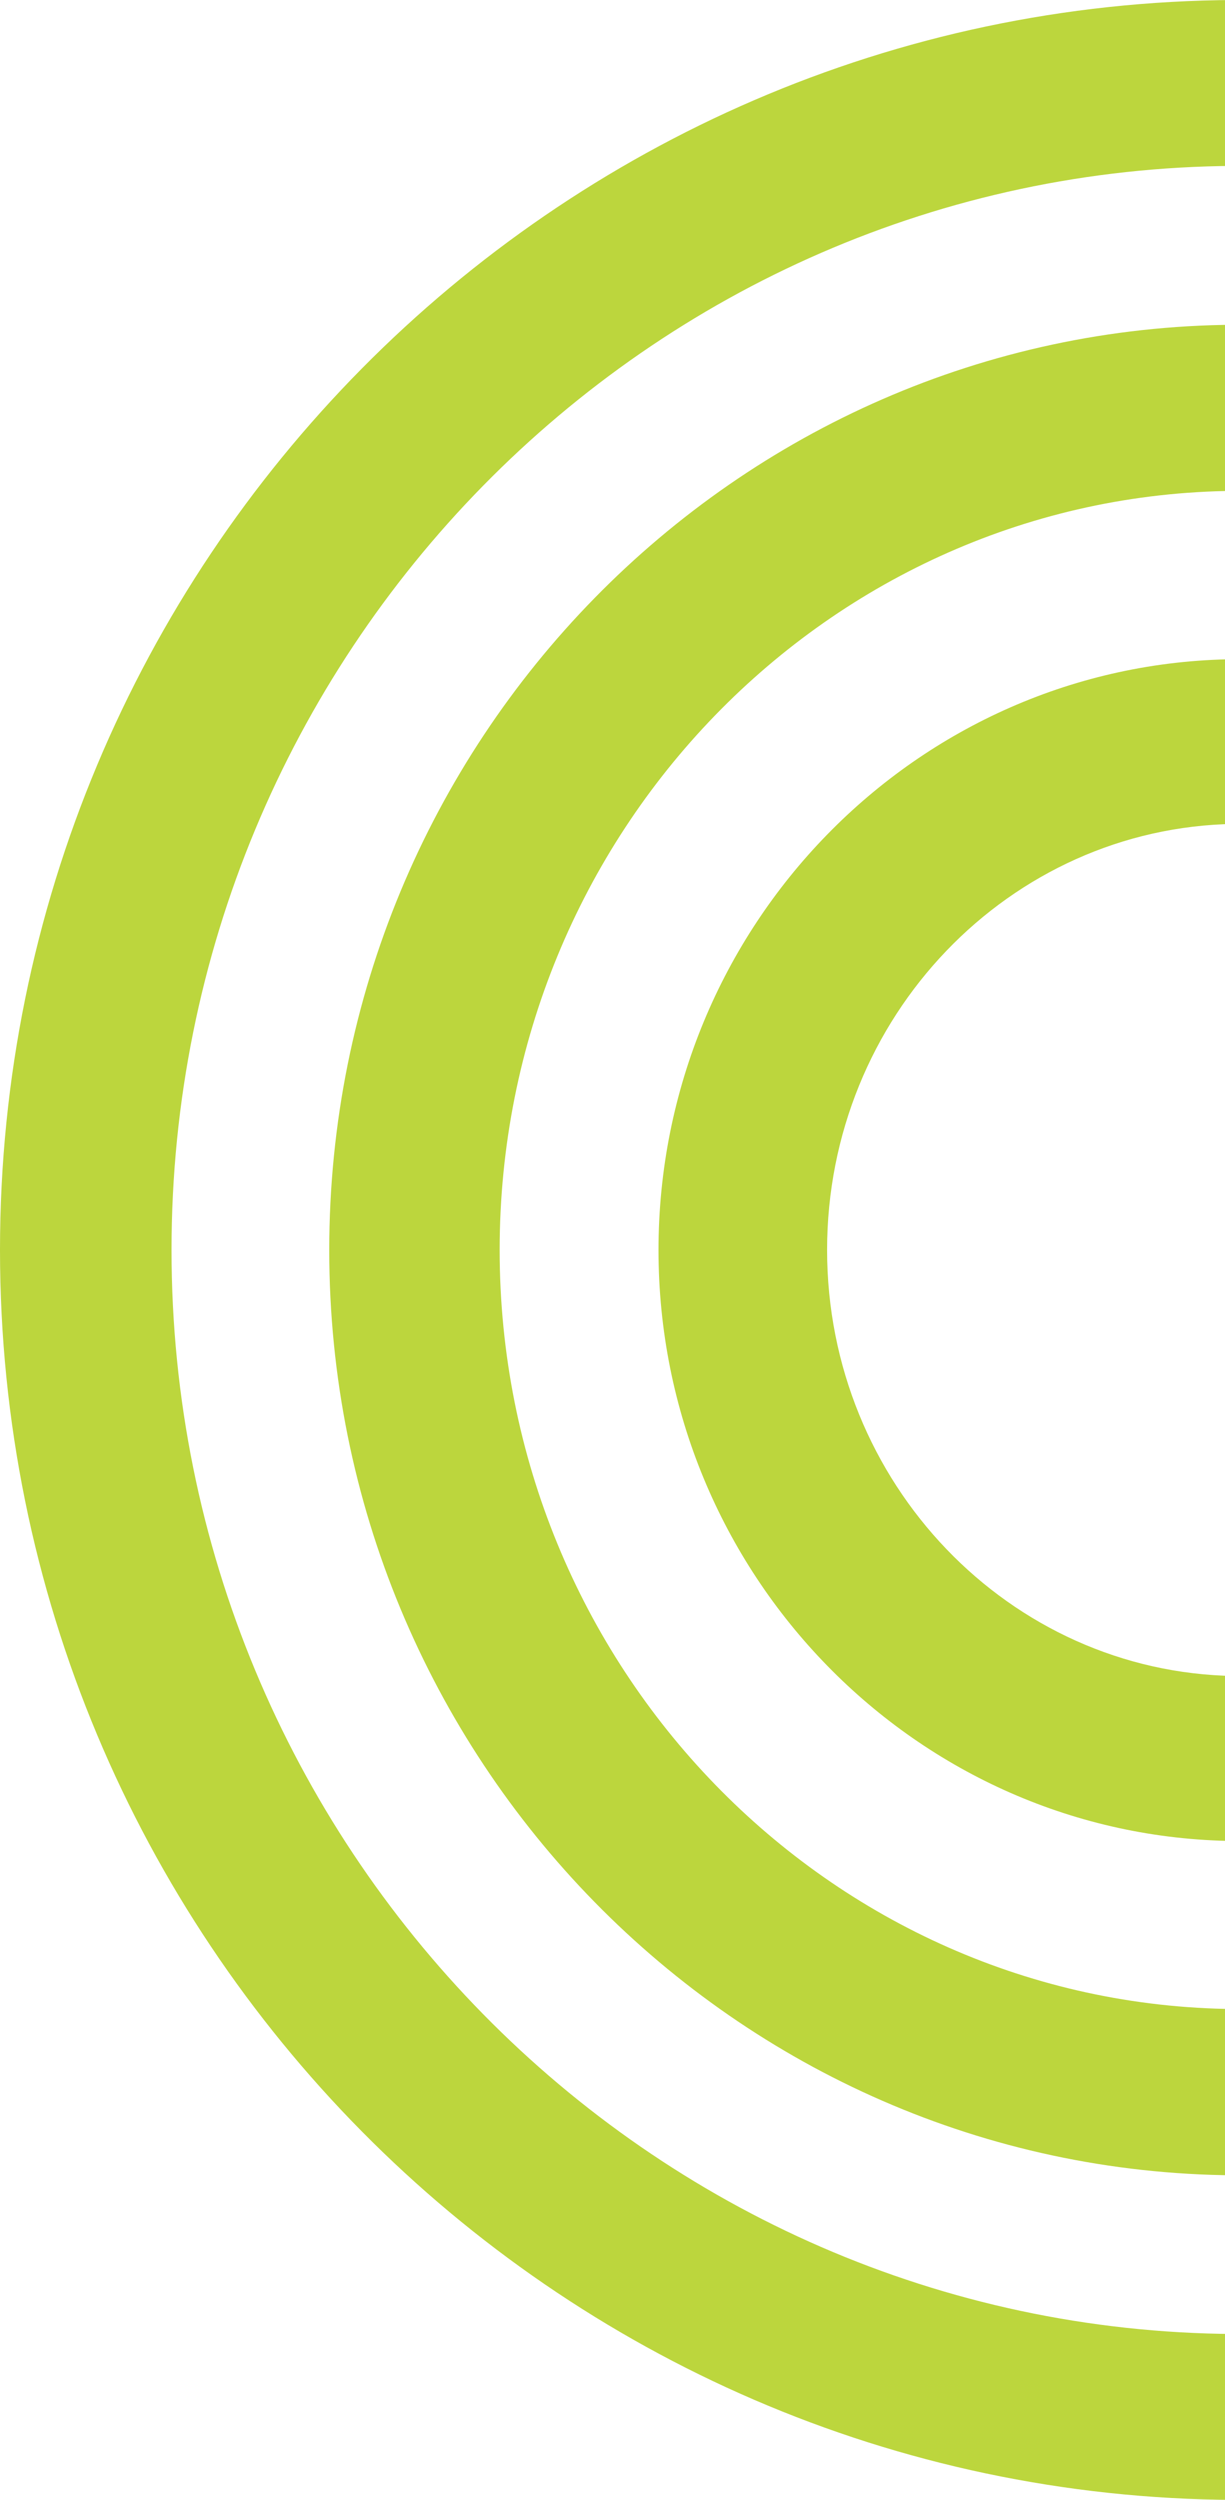 <svg width="253" height="516" viewBox="0 0 253 516" fill="none" xmlns="http://www.w3.org/2000/svg">
<path d="M255 -2.1462e-05C114.265 0.713 -1.74776e-05 116.158 -1.12775e-05 258C-5.07744e-06 399.842 114.265 515.319 255 516L255 481.756C133.824 481.042 35.427 380.968 35.427 258C35.427 135.032 133.824 34.925 255 34.244L255 -2.1462e-05Z" fill="#BCD63D"/>
<path d="M255 67.032C151.785 67.715 68 153.124 68 258.033C68 362.941 151.785 448.285 255 449L255 414.68C171.182 413.965 103.194 343.994 103.194 258C103.194 172.006 171.182 102.035 255 101.32L255 67L255 67.032Z" fill="#BCD63D"/>
<path d="M255 136.064C189.285 136.741 136 191.2 136 258.032C136 324.865 189.285 379.323 255 380L255 345.939C208.475 345.23 170.82 306.11 170.82 258C170.82 209.89 208.475 170.77 255 170.061L255 136L255 136.064Z" fill="#BCD63D"/>
</svg>
